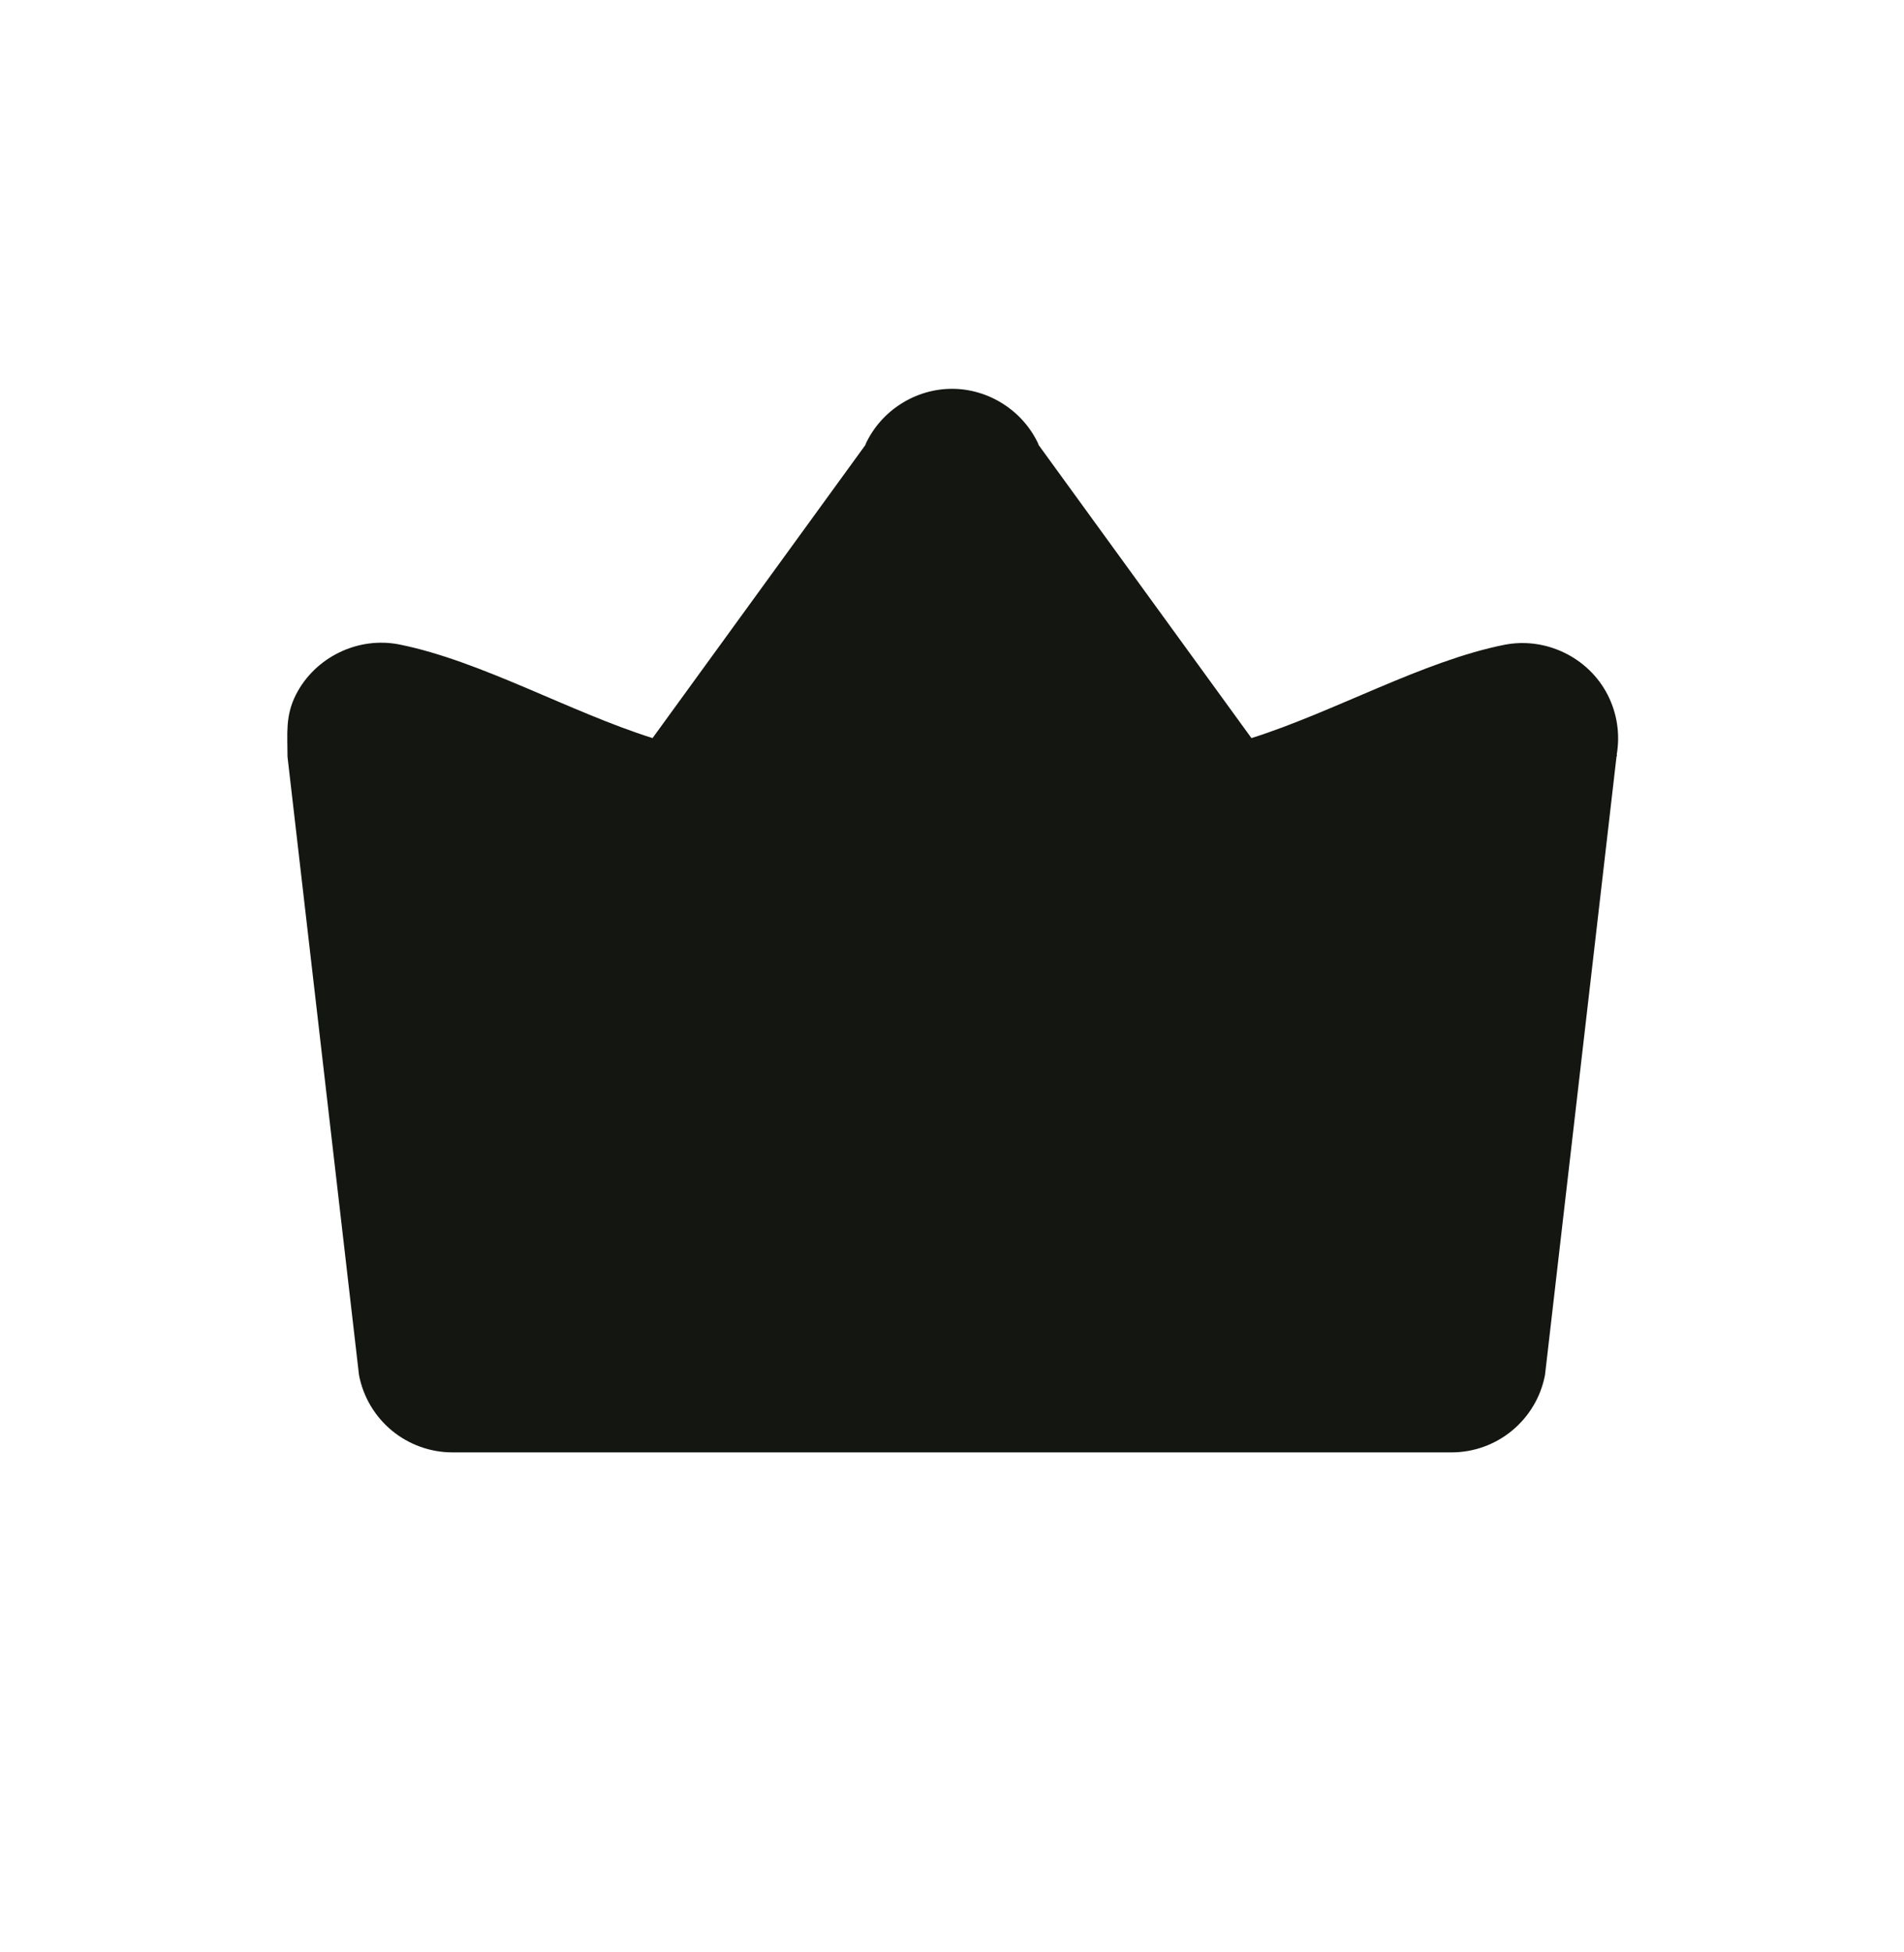 <svg width="40" height="41" viewBox="0 0 40 41" fill="none" xmlns="http://www.w3.org/2000/svg">
<path d="M33.969 15.851C33.969 15.865 33.969 15.877 33.96 15.891L32.458 28.875C32.371 29.332 32.127 29.744 31.768 30.041C31.41 30.338 30.959 30.5 30.493 30.5H9.505C9.04 30.5 8.59 30.337 8.231 30.041C7.873 29.744 7.629 29.332 7.542 28.875L6.04 15.891C6.04 15.417 5.989 15.036 6.217 14.588C6.62 13.798 7.525 13.36 8.395 13.535C10.104 13.88 11.971 14.952 13.709 15.5L18.184 9.34C18.184 9.336 18.184 9.332 18.184 9.328C18.507 8.626 19.228 8.165 20 8.165C20.772 8.165 21.493 8.626 21.816 9.328C21.816 9.332 21.816 9.336 21.816 9.34L26.291 15.5C28.025 14.953 29.895 13.881 31.604 13.541C32.471 13.369 33.373 13.805 33.775 14.593C33.973 14.98 34.039 15.422 33.964 15.851H33.969Z" fill="#141611"/>
</svg>
